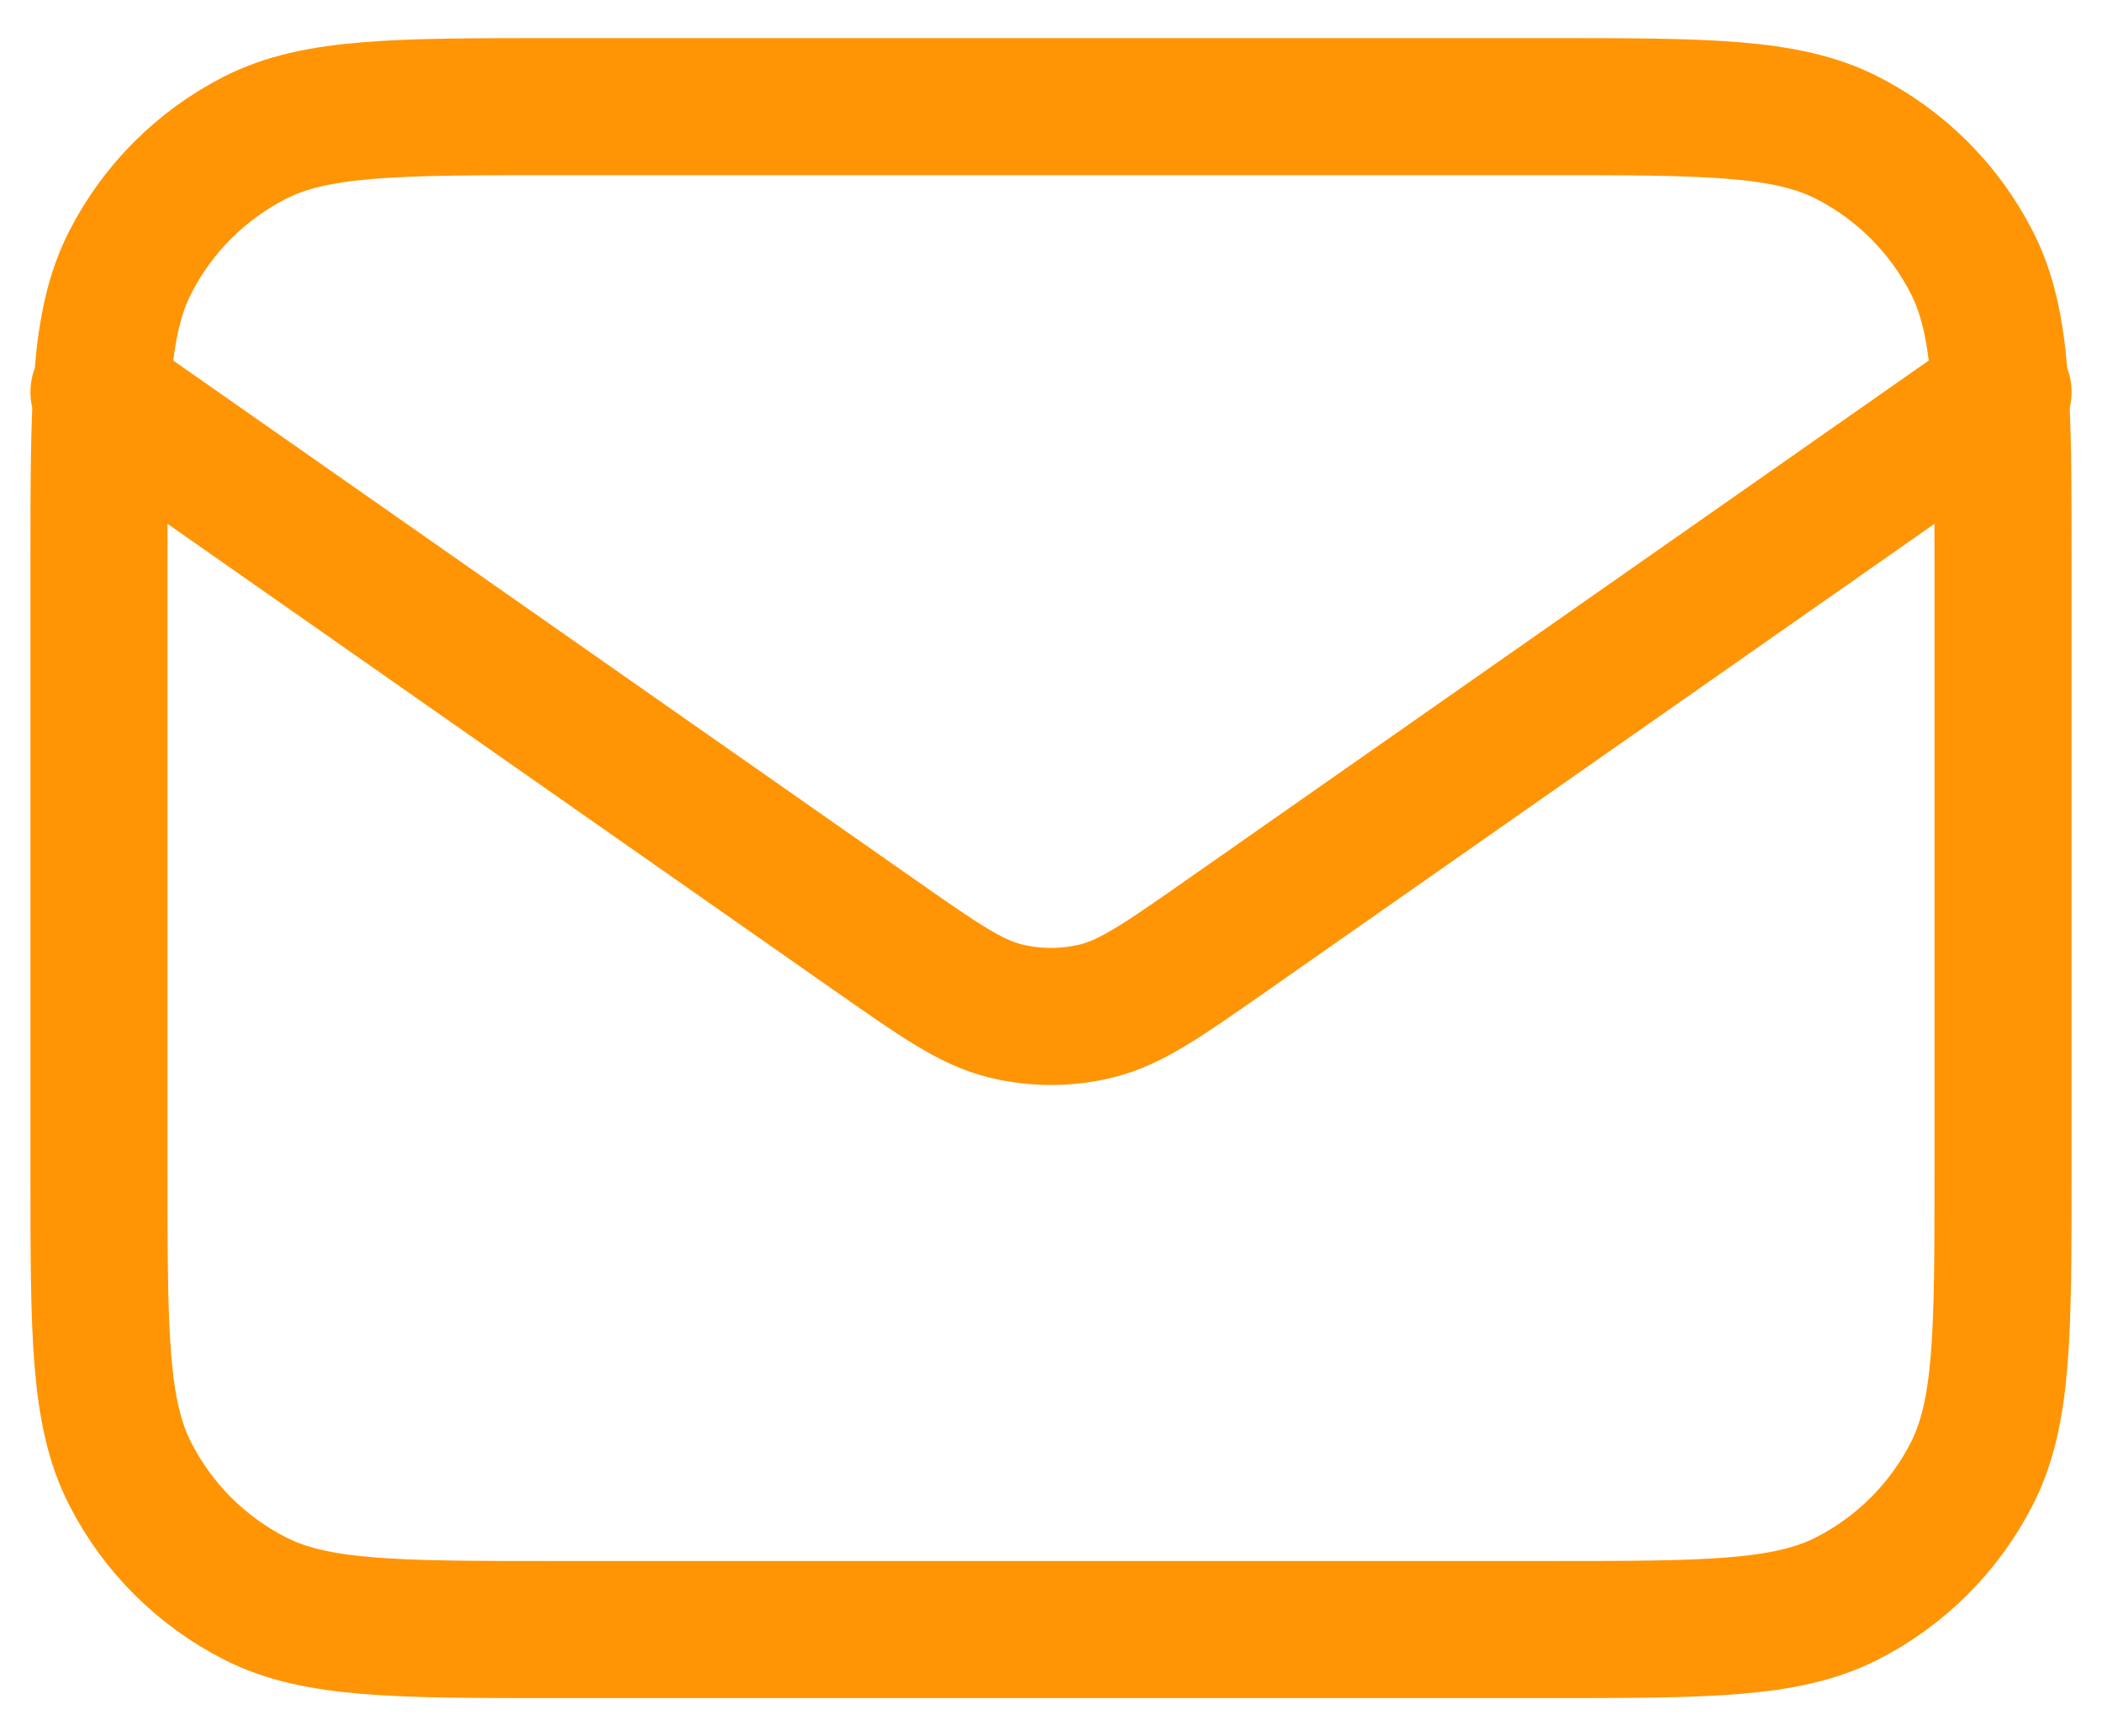 <?xml version="1.0" encoding="UTF-8"?> <svg xmlns="http://www.w3.org/2000/svg" width="23" height="19" viewBox="0 0 23 19" fill="none"><path d="M1.083 4.292L9.588 10.245C10.277 10.727 10.621 10.968 10.996 11.062C11.327 11.144 11.673 11.144 12.004 11.062C12.378 10.968 12.723 10.727 13.412 10.245L21.917 4.292M6.083 17.833H16.917C18.667 17.833 19.542 17.833 20.21 17.493C20.798 17.193 21.276 16.715 21.576 16.127C21.917 15.459 21.917 14.584 21.917 12.833V6.167C21.917 4.416 21.917 3.541 21.576 2.873C21.276 2.285 20.798 1.807 20.21 1.507C19.542 1.167 18.667 1.167 16.917 1.167H6.083C4.333 1.167 3.458 1.167 2.79 1.507C2.202 1.807 1.723 2.285 1.424 2.873C1.083 3.541 1.083 4.416 1.083 6.167V12.833C1.083 14.584 1.083 15.459 1.424 16.127C1.723 16.715 2.202 17.193 2.79 17.493C3.458 17.833 4.333 17.833 6.083 17.833Z" stroke="#FF9505" stroke-width="1.5" stroke-linecap="round" stroke-linejoin="round"></path></svg> 